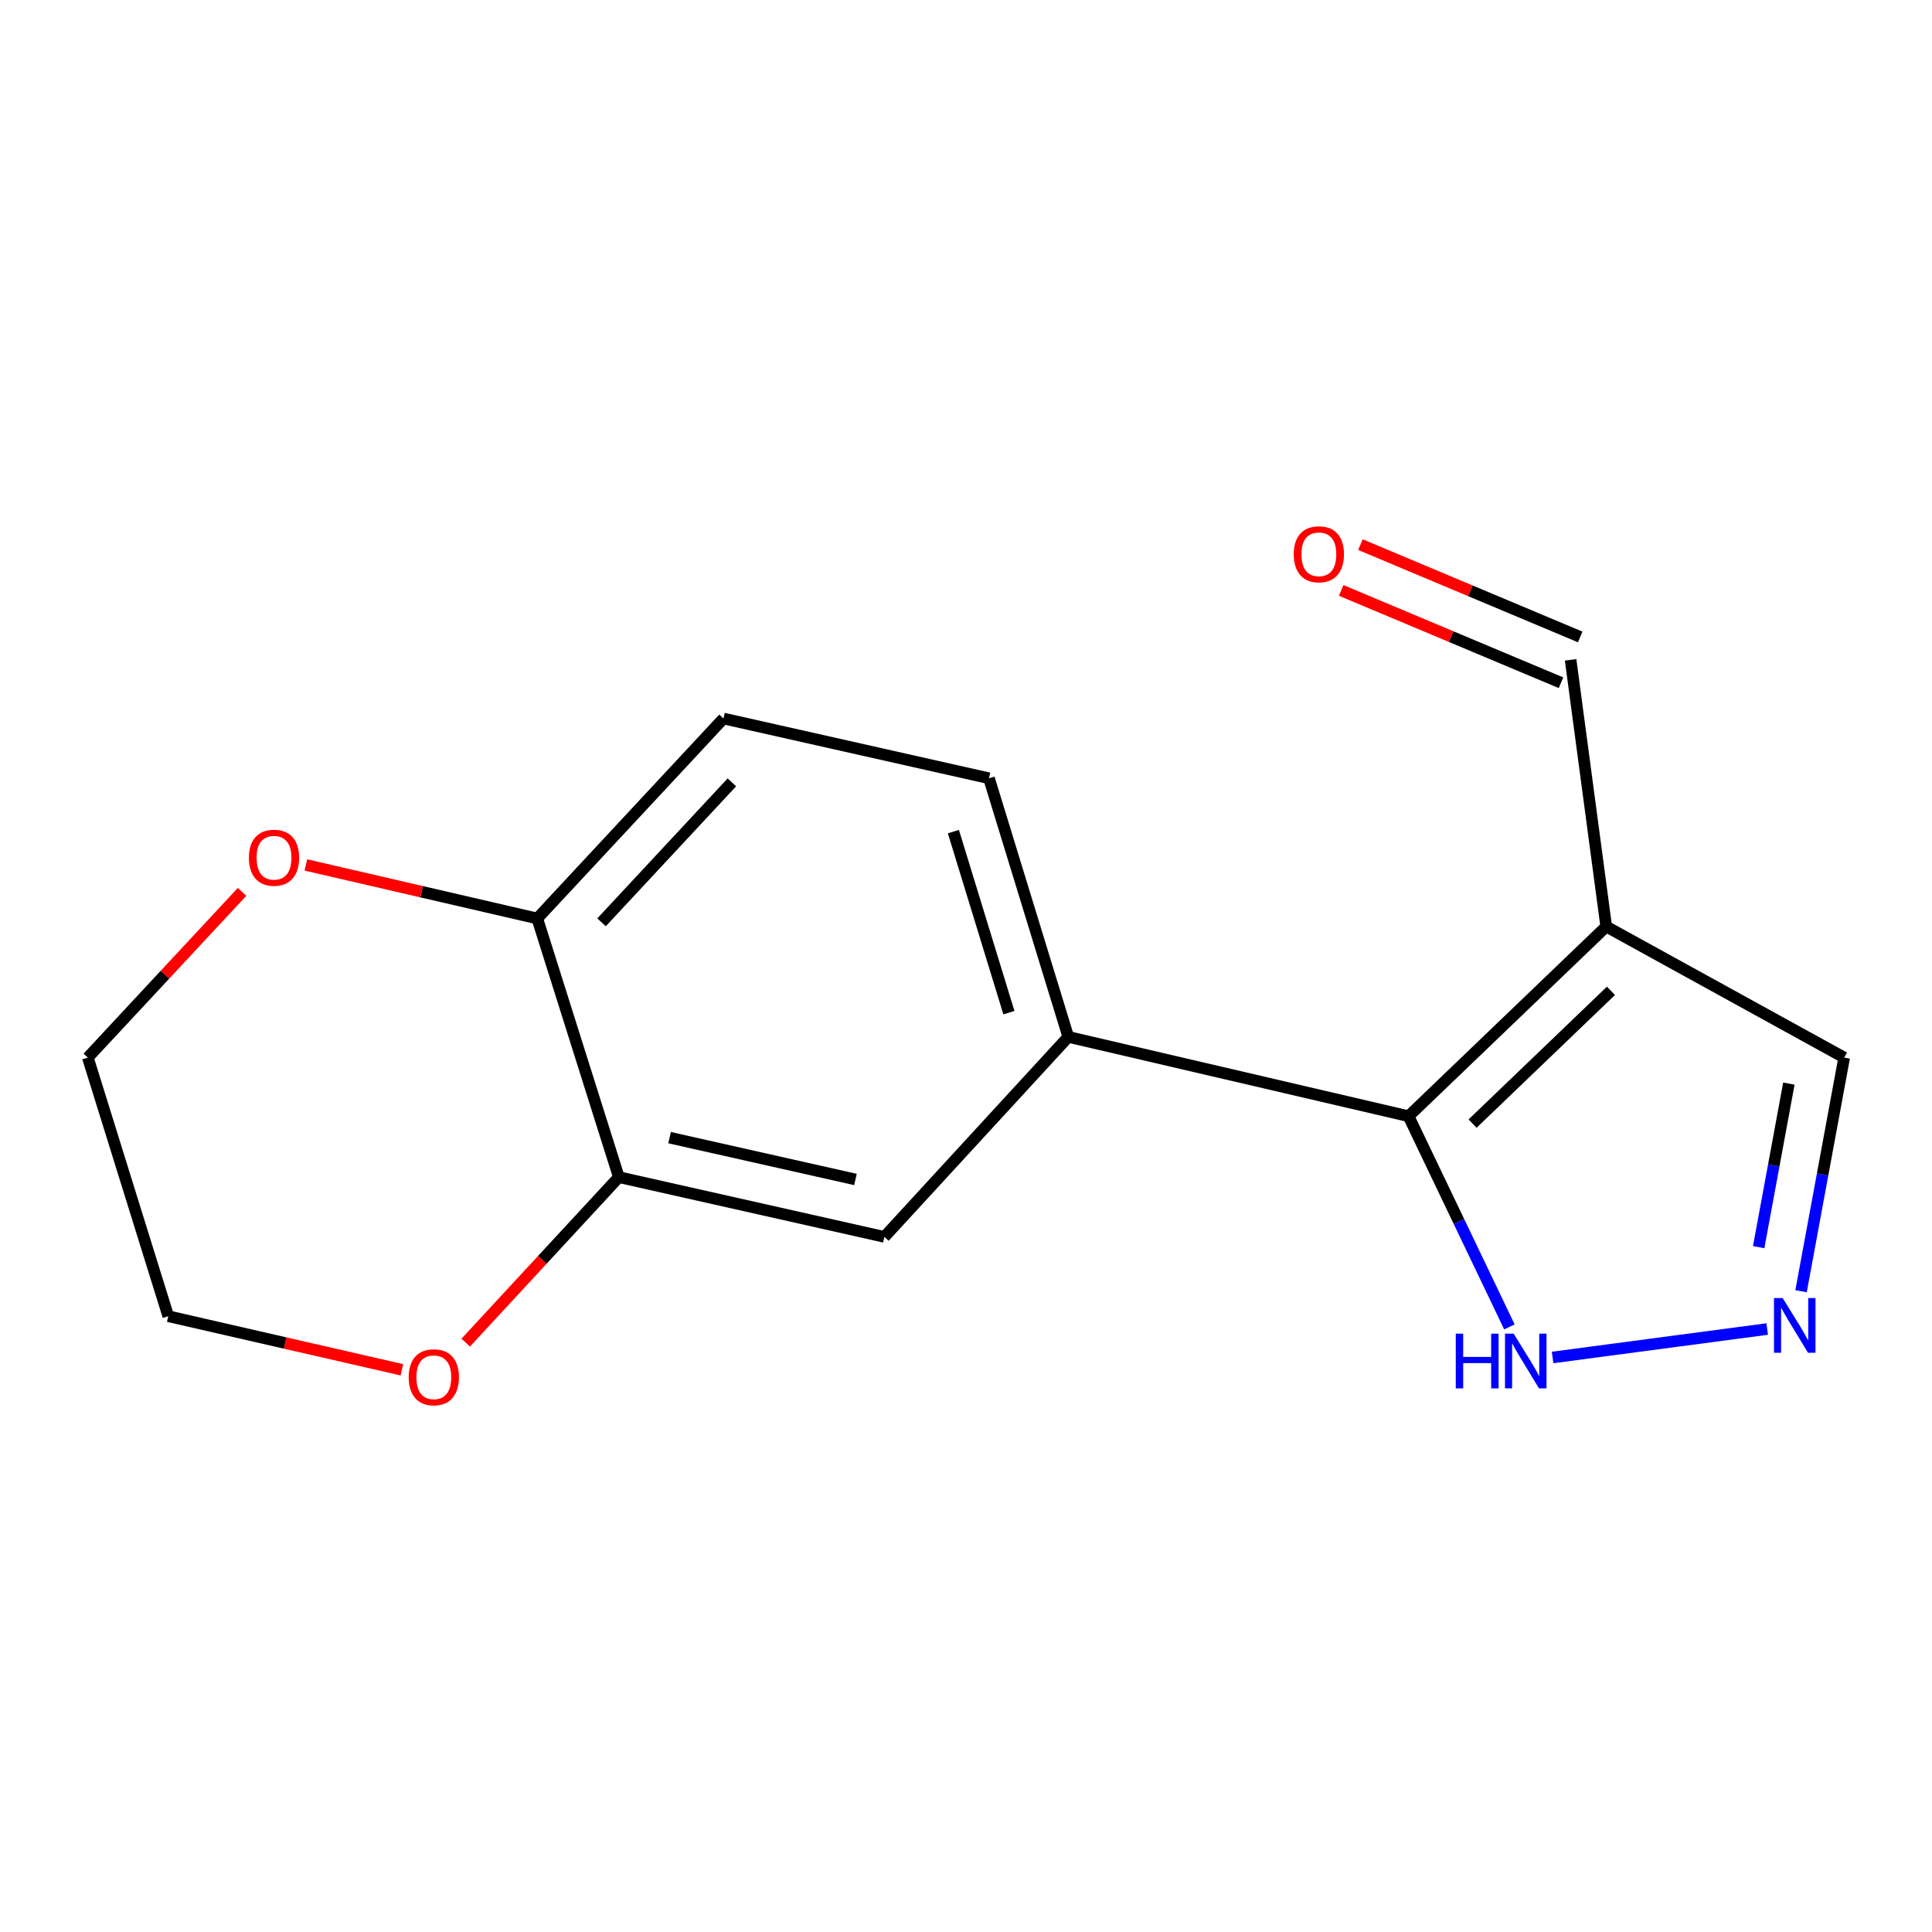 <?xml version='1.0' encoding='iso-8859-1'?>
<svg version='1.1' baseProfile='full'
              xmlns='http://www.w3.org/2000/svg'
                      xmlns:rdkit='http://www.rdkit.org/xml'
                      xmlns:xlink='http://www.w3.org/1999/xlink'
                  xml:space='preserve'
width='1000px' height='1000px' viewBox='0 0 1000 1000'>
<!-- END OF HEADER -->
<rect style='opacity:1.0;fill:#FFFFFF;stroke:none' width='1000' height='1000' x='0' y='0'> </rect>
<path class='bond-0' d='M 729.058,577.747 L 831.383,479.578' style='fill:none;fill-rule:evenodd;stroke:#000000;stroke-width:6px;stroke-linecap:butt;stroke-linejoin:miter;stroke-opacity:1' />
<path class='bond-0' d='M 762.203,581.572 L 833.831,512.853' style='fill:none;fill-rule:evenodd;stroke:#000000;stroke-width:6px;stroke-linecap:butt;stroke-linejoin:miter;stroke-opacity:1' />
<path class='bond-2' d='M 729.058,577.747 L 552.941,536.689' style='fill:none;fill-rule:evenodd;stroke:#000000;stroke-width:6px;stroke-linecap:butt;stroke-linejoin:miter;stroke-opacity:1' />
<path class='bond-3' d='M 729.058,577.747 L 755.161,632.27' style='fill:none;fill-rule:evenodd;stroke:#000000;stroke-width:6px;stroke-linecap:butt;stroke-linejoin:miter;stroke-opacity:1' />
<path class='bond-3' d='M 755.161,632.27 L 781.264,686.793' style='fill:none;fill-rule:evenodd;stroke:#0000FF;stroke-width:6px;stroke-linecap:butt;stroke-linejoin:miter;stroke-opacity:1' />
<path class='bond-6' d='M 831.383,479.578 L 954.545,547.4' style='fill:none;fill-rule:evenodd;stroke:#000000;stroke-width:6px;stroke-linecap:butt;stroke-linejoin:miter;stroke-opacity:1' />
<path class='bond-9' d='M 831.383,479.578 L 812.946,341.535' style='fill:none;fill-rule:evenodd;stroke:#000000;stroke-width:6px;stroke-linecap:butt;stroke-linejoin:miter;stroke-opacity:1' />
<path class='bond-1' d='M 914.702,687.903 L 803.617,702.624' style='fill:none;fill-rule:evenodd;stroke:#0000FF;stroke-width:6px;stroke-linecap:butt;stroke-linejoin:miter;stroke-opacity:1' />
<path class='bond-16' d='M 932.218,668.33 L 943.382,607.865' style='fill:none;fill-rule:evenodd;stroke:#0000FF;stroke-width:6px;stroke-linecap:butt;stroke-linejoin:miter;stroke-opacity:1' />
<path class='bond-16' d='M 943.382,607.865 L 954.545,547.4' style='fill:none;fill-rule:evenodd;stroke:#000000;stroke-width:6px;stroke-linecap:butt;stroke-linejoin:miter;stroke-opacity:1' />
<path class='bond-16' d='M 910.288,645.523 L 918.103,603.198' style='fill:none;fill-rule:evenodd;stroke:#0000FF;stroke-width:6px;stroke-linecap:butt;stroke-linejoin:miter;stroke-opacity:1' />
<path class='bond-16' d='M 918.103,603.198 L 925.917,560.872' style='fill:none;fill-rule:evenodd;stroke:#000000;stroke-width:6px;stroke-linecap:butt;stroke-linejoin:miter;stroke-opacity:1' />
<path class='bond-5' d='M 552.941,536.689 L 457.756,640.214' style='fill:none;fill-rule:evenodd;stroke:#000000;stroke-width:6px;stroke-linecap:butt;stroke-linejoin:miter;stroke-opacity:1' />
<path class='bond-10' d='M 552.941,536.689 L 511.896,402.83' style='fill:none;fill-rule:evenodd;stroke:#000000;stroke-width:6px;stroke-linecap:butt;stroke-linejoin:miter;stroke-opacity:1' />
<path class='bond-10' d='M 522.207,524.146 L 493.476,430.445' style='fill:none;fill-rule:evenodd;stroke:#000000;stroke-width:6px;stroke-linecap:butt;stroke-linejoin:miter;stroke-opacity:1' />
<path class='bond-4' d='M 320.313,609.281 L 457.756,640.214' style='fill:none;fill-rule:evenodd;stroke:#000000;stroke-width:6px;stroke-linecap:butt;stroke-linejoin:miter;stroke-opacity:1' />
<path class='bond-4' d='M 346.573,588.841 L 442.784,610.495' style='fill:none;fill-rule:evenodd;stroke:#000000;stroke-width:6px;stroke-linecap:butt;stroke-linejoin:miter;stroke-opacity:1' />
<path class='bond-8' d='M 320.313,609.281 L 280.683,652.113' style='fill:none;fill-rule:evenodd;stroke:#000000;stroke-width:6px;stroke-linecap:butt;stroke-linejoin:miter;stroke-opacity:1' />
<path class='bond-8' d='M 280.683,652.113 L 241.053,694.946' style='fill:none;fill-rule:evenodd;stroke:#FF0000;stroke-width:6px;stroke-linecap:butt;stroke-linejoin:miter;stroke-opacity:1' />
<path class='bond-17' d='M 320.313,609.281 L 278.083,475.408' style='fill:none;fill-rule:evenodd;stroke:#000000;stroke-width:6px;stroke-linecap:butt;stroke-linejoin:miter;stroke-opacity:1' />
<path class='bond-7' d='M 278.083,475.408 L 374.467,371.897' style='fill:none;fill-rule:evenodd;stroke:#000000;stroke-width:6px;stroke-linecap:butt;stroke-linejoin:miter;stroke-opacity:1' />
<path class='bond-7' d='M 311.354,477.399 L 378.823,404.941' style='fill:none;fill-rule:evenodd;stroke:#000000;stroke-width:6px;stroke-linecap:butt;stroke-linejoin:miter;stroke-opacity:1' />
<path class='bond-11' d='M 278.083,475.408 L 218.202,461.55' style='fill:none;fill-rule:evenodd;stroke:#000000;stroke-width:6px;stroke-linecap:butt;stroke-linejoin:miter;stroke-opacity:1' />
<path class='bond-11' d='M 218.202,461.55 L 158.321,447.692' style='fill:none;fill-rule:evenodd;stroke:#FF0000;stroke-width:6px;stroke-linecap:butt;stroke-linejoin:miter;stroke-opacity:1' />
<path class='bond-14' d='M 208.017,709.002 L 147.558,695.137' style='fill:none;fill-rule:evenodd;stroke:#FF0000;stroke-width:6px;stroke-linecap:butt;stroke-linejoin:miter;stroke-opacity:1' />
<path class='bond-14' d='M 147.558,695.137 L 87.099,681.273' style='fill:none;fill-rule:evenodd;stroke:#000000;stroke-width:6px;stroke-linecap:butt;stroke-linejoin:miter;stroke-opacity:1' />
<path class='bond-13' d='M 817.923,329.684 L 761.039,305.793' style='fill:none;fill-rule:evenodd;stroke:#000000;stroke-width:6px;stroke-linecap:butt;stroke-linejoin:miter;stroke-opacity:1' />
<path class='bond-13' d='M 761.039,305.793 L 704.154,281.902' style='fill:none;fill-rule:evenodd;stroke:#FF0000;stroke-width:6px;stroke-linecap:butt;stroke-linejoin:miter;stroke-opacity:1' />
<path class='bond-13' d='M 807.969,353.385 L 751.084,329.494' style='fill:none;fill-rule:evenodd;stroke:#000000;stroke-width:6px;stroke-linecap:butt;stroke-linejoin:miter;stroke-opacity:1' />
<path class='bond-13' d='M 751.084,329.494 L 694.2,305.603' style='fill:none;fill-rule:evenodd;stroke:#FF0000;stroke-width:6px;stroke-linecap:butt;stroke-linejoin:miter;stroke-opacity:1' />
<path class='bond-12' d='M 511.896,402.83 L 374.467,371.897' style='fill:none;fill-rule:evenodd;stroke:#000000;stroke-width:6px;stroke-linecap:butt;stroke-linejoin:miter;stroke-opacity:1' />
<path class='bond-15' d='M 125.289,461.638 L 85.372,504.519' style='fill:none;fill-rule:evenodd;stroke:#FF0000;stroke-width:6px;stroke-linecap:butt;stroke-linejoin:miter;stroke-opacity:1' />
<path class='bond-15' d='M 85.372,504.519 L 45.455,547.4' style='fill:none;fill-rule:evenodd;stroke:#000000;stroke-width:6px;stroke-linecap:butt;stroke-linejoin:miter;stroke-opacity:1' />
<path class='bond-18' d='M 87.099,681.273 L 45.455,547.4' style='fill:none;fill-rule:evenodd;stroke:#000000;stroke-width:6px;stroke-linecap:butt;stroke-linejoin:miter;stroke-opacity:1' />
<path  class='atom-2' d='M 922.693 671.854
L 931.973 686.854
Q 932.893 688.334, 934.373 691.014
Q 935.853 693.694, 935.933 693.854
L 935.933 671.854
L 939.693 671.854
L 939.693 700.174
L 935.813 700.174
L 925.853 683.774
Q 924.693 681.854, 923.453 679.654
Q 922.253 677.454, 921.893 676.774
L 921.893 700.174
L 918.213 700.174
L 918.213 671.854
L 922.693 671.854
' fill='#0000FF'/>
<path  class='atom-4' d='M 753.505 690.305
L 757.345 690.305
L 757.345 702.345
L 771.825 702.345
L 771.825 690.305
L 775.665 690.305
L 775.665 718.625
L 771.825 718.625
L 771.825 705.545
L 757.345 705.545
L 757.345 718.625
L 753.505 718.625
L 753.505 690.305
' fill='#0000FF'/>
<path  class='atom-4' d='M 783.465 690.305
L 792.745 705.305
Q 793.665 706.785, 795.145 709.465
Q 796.625 712.145, 796.705 712.305
L 796.705 690.305
L 800.465 690.305
L 800.465 718.625
L 796.585 718.625
L 786.625 702.225
Q 785.465 700.305, 784.225 698.105
Q 783.025 695.905, 782.665 695.225
L 782.665 718.625
L 778.985 718.625
L 778.985 690.305
L 783.465 690.305
' fill='#0000FF'/>
<path  class='atom-9' d='M 211.542 712.871
Q 211.542 706.071, 214.902 702.271
Q 218.262 698.471, 224.542 698.471
Q 230.822 698.471, 234.182 702.271
Q 237.542 706.071, 237.542 712.871
Q 237.542 719.751, 234.142 723.671
Q 230.742 727.551, 224.542 727.551
Q 218.302 727.551, 214.902 723.671
Q 211.542 719.791, 211.542 712.871
M 224.542 724.351
Q 228.862 724.351, 231.182 721.471
Q 233.542 718.551, 233.542 712.871
Q 233.542 707.311, 231.182 704.511
Q 228.862 701.671, 224.542 701.671
Q 220.222 701.671, 217.862 704.471
Q 215.542 707.271, 215.542 712.871
Q 215.542 718.591, 217.862 721.471
Q 220.222 724.351, 224.542 724.351
' fill='#FF0000'/>
<path  class='atom-12' d='M 128.825 443.954
Q 128.825 437.154, 132.185 433.354
Q 135.545 429.554, 141.825 429.554
Q 148.105 429.554, 151.465 433.354
Q 154.825 437.154, 154.825 443.954
Q 154.825 450.834, 151.425 454.754
Q 148.025 458.634, 141.825 458.634
Q 135.585 458.634, 132.185 454.754
Q 128.825 450.874, 128.825 443.954
M 141.825 455.434
Q 146.145 455.434, 148.465 452.554
Q 150.825 449.634, 150.825 443.954
Q 150.825 438.394, 148.465 435.594
Q 146.145 432.754, 141.825 432.754
Q 137.505 432.754, 135.145 435.554
Q 132.825 438.354, 132.825 443.954
Q 132.825 449.674, 135.145 452.554
Q 137.505 455.434, 141.825 455.434
' fill='#FF0000'/>
<path  class='atom-14' d='M 669.644 286.889
Q 669.644 280.089, 673.004 276.289
Q 676.364 272.489, 682.644 272.489
Q 688.924 272.489, 692.284 276.289
Q 695.644 280.089, 695.644 286.889
Q 695.644 293.769, 692.244 297.689
Q 688.844 301.569, 682.644 301.569
Q 676.404 301.569, 673.004 297.689
Q 669.644 293.809, 669.644 286.889
M 682.644 298.369
Q 686.964 298.369, 689.284 295.489
Q 691.644 292.569, 691.644 286.889
Q 691.644 281.329, 689.284 278.529
Q 686.964 275.689, 682.644 275.689
Q 678.324 275.689, 675.964 278.489
Q 673.644 281.289, 673.644 286.889
Q 673.644 292.609, 675.964 295.489
Q 678.324 298.369, 682.644 298.369
' fill='#FF0000'/>
</svg>
